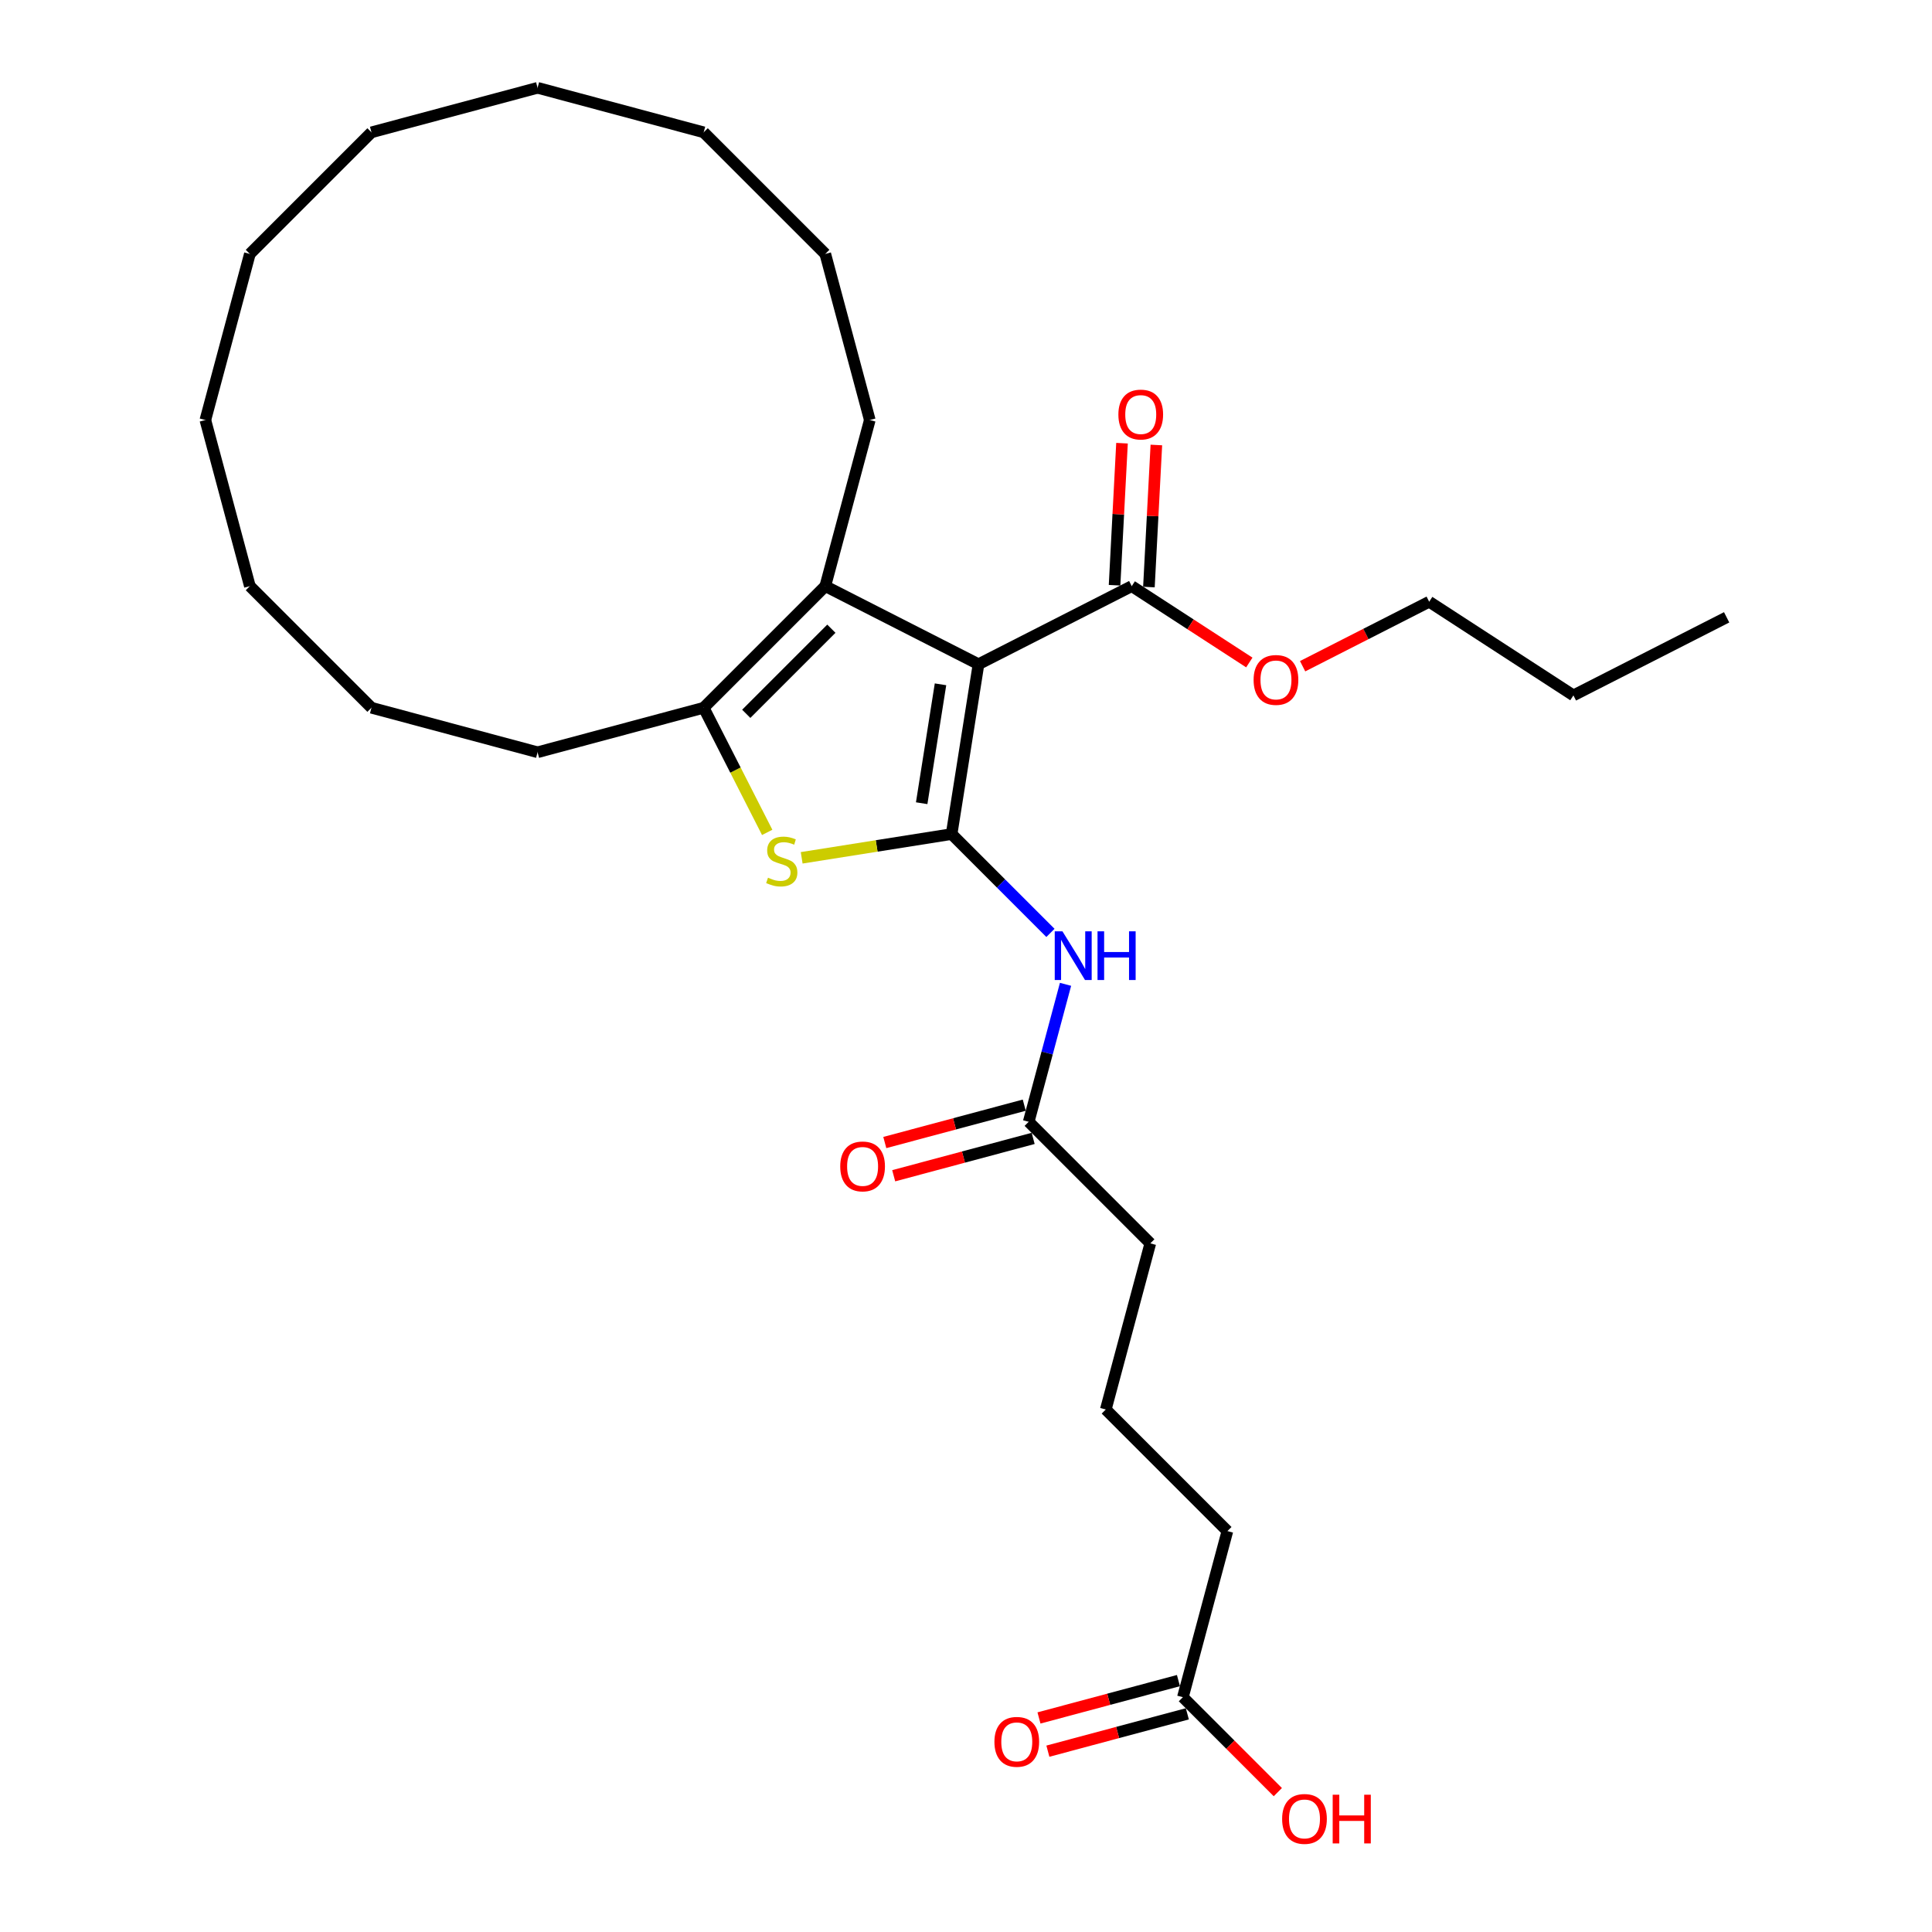 <?xml version='1.0' encoding='iso-8859-1'?>
<svg version='1.1' baseProfile='full'
              xmlns='http://www.w3.org/2000/svg'
                      xmlns:rdkit='http://www.rdkit.org/xml'
                      xmlns:xlink='http://www.w3.org/1999/xlink'
                  xml:space='preserve'
width='1000px' height='1000px' viewBox='0 0 1000 1000'>
<!-- END OF HEADER -->
<rect style='opacity:1.0;fill:#FFFFFF;stroke:none' width='1000' height='1000' x='0' y='0'> </rect>
<path class='bond-0' d='M 492.553,431.713 L 506.477,343.798' style='fill:none;fill-rule:evenodd;stroke:#000000;stroke-width:6px;stroke-linecap:butt;stroke-linejoin:miter;stroke-opacity:1' />
<path class='bond-0' d='M 477.058,415.741 L 486.805,354.201' style='fill:none;fill-rule:evenodd;stroke:#000000;stroke-width:6px;stroke-linecap:butt;stroke-linejoin:miter;stroke-opacity:1' />
<path class='bond-1' d='M 492.553,431.713 L 453.749,437.859' style='fill:none;fill-rule:evenodd;stroke:#000000;stroke-width:6px;stroke-linecap:butt;stroke-linejoin:miter;stroke-opacity:1' />
<path class='bond-1' d='M 453.749,437.859 L 414.945,444.005' style='fill:none;fill-rule:evenodd;stroke:#CCCC00;stroke-width:6px;stroke-linecap:butt;stroke-linejoin:miter;stroke-opacity:1' />
<path class='bond-4' d='M 492.553,431.713 L 518.13,457.291' style='fill:none;fill-rule:evenodd;stroke:#000000;stroke-width:6px;stroke-linecap:butt;stroke-linejoin:miter;stroke-opacity:1' />
<path class='bond-4' d='M 518.13,457.291 L 543.708,482.868' style='fill:none;fill-rule:evenodd;stroke:#0000FF;stroke-width:6px;stroke-linecap:butt;stroke-linejoin:miter;stroke-opacity:1' />
<path class='bond-2' d='M 506.477,343.798 L 427.168,303.388' style='fill:none;fill-rule:evenodd;stroke:#000000;stroke-width:6px;stroke-linecap:butt;stroke-linejoin:miter;stroke-opacity:1' />
<path class='bond-5' d='M 506.477,343.798 L 585.786,303.388' style='fill:none;fill-rule:evenodd;stroke:#000000;stroke-width:6px;stroke-linecap:butt;stroke-linejoin:miter;stroke-opacity:1' />
<path class='bond-3' d='M 397.1,430.844 L 380.664,398.586' style='fill:none;fill-rule:evenodd;stroke:#CCCC00;stroke-width:6px;stroke-linecap:butt;stroke-linejoin:miter;stroke-opacity:1' />
<path class='bond-3' d='M 380.664,398.586 L 364.227,366.328' style='fill:none;fill-rule:evenodd;stroke:#000000;stroke-width:6px;stroke-linecap:butt;stroke-linejoin:miter;stroke-opacity:1' />
<path class='bond-13' d='M 427.168,303.388 L 450.205,217.41' style='fill:none;fill-rule:evenodd;stroke:#000000;stroke-width:6px;stroke-linecap:butt;stroke-linejoin:miter;stroke-opacity:1' />
<path class='bond-29' d='M 427.168,303.388 L 364.227,366.328' style='fill:none;fill-rule:evenodd;stroke:#000000;stroke-width:6px;stroke-linecap:butt;stroke-linejoin:miter;stroke-opacity:1' />
<path class='bond-29' d='M 430.315,325.417 L 386.257,369.475' style='fill:none;fill-rule:evenodd;stroke:#000000;stroke-width:6px;stroke-linecap:butt;stroke-linejoin:miter;stroke-opacity:1' />
<path class='bond-14' d='M 364.227,366.328 L 278.25,389.366' style='fill:none;fill-rule:evenodd;stroke:#000000;stroke-width:6px;stroke-linecap:butt;stroke-linejoin:miter;stroke-opacity:1' />
<path class='bond-6' d='M 551.519,509.483 L 541.987,545.057' style='fill:none;fill-rule:evenodd;stroke:#0000FF;stroke-width:6px;stroke-linecap:butt;stroke-linejoin:miter;stroke-opacity:1' />
<path class='bond-6' d='M 541.987,545.057 L 532.455,580.631' style='fill:none;fill-rule:evenodd;stroke:#000000;stroke-width:6px;stroke-linecap:butt;stroke-linejoin:miter;stroke-opacity:1' />
<path class='bond-8' d='M 594.675,303.854 L 596.602,267.091' style='fill:none;fill-rule:evenodd;stroke:#000000;stroke-width:6px;stroke-linecap:butt;stroke-linejoin:miter;stroke-opacity:1' />
<path class='bond-8' d='M 596.602,267.091 L 598.528,230.328' style='fill:none;fill-rule:evenodd;stroke:#FF0000;stroke-width:6px;stroke-linecap:butt;stroke-linejoin:miter;stroke-opacity:1' />
<path class='bond-8' d='M 576.897,302.922 L 578.824,266.16' style='fill:none;fill-rule:evenodd;stroke:#000000;stroke-width:6px;stroke-linecap:butt;stroke-linejoin:miter;stroke-opacity:1' />
<path class='bond-8' d='M 578.824,266.16 L 580.751,229.397' style='fill:none;fill-rule:evenodd;stroke:#FF0000;stroke-width:6px;stroke-linecap:butt;stroke-linejoin:miter;stroke-opacity:1' />
<path class='bond-11' d='M 585.786,303.388 L 616.213,323.148' style='fill:none;fill-rule:evenodd;stroke:#000000;stroke-width:6px;stroke-linecap:butt;stroke-linejoin:miter;stroke-opacity:1' />
<path class='bond-11' d='M 616.213,323.148 L 646.64,342.907' style='fill:none;fill-rule:evenodd;stroke:#FF0000;stroke-width:6px;stroke-linecap:butt;stroke-linejoin:miter;stroke-opacity:1' />
<path class='bond-9' d='M 530.151,572.033 L 494.061,581.704' style='fill:none;fill-rule:evenodd;stroke:#000000;stroke-width:6px;stroke-linecap:butt;stroke-linejoin:miter;stroke-opacity:1' />
<path class='bond-9' d='M 494.061,581.704 L 457.97,591.374' style='fill:none;fill-rule:evenodd;stroke:#FF0000;stroke-width:6px;stroke-linecap:butt;stroke-linejoin:miter;stroke-opacity:1' />
<path class='bond-9' d='M 534.759,589.229 L 498.668,598.899' style='fill:none;fill-rule:evenodd;stroke:#000000;stroke-width:6px;stroke-linecap:butt;stroke-linejoin:miter;stroke-opacity:1' />
<path class='bond-9' d='M 498.668,598.899 L 462.578,608.57' style='fill:none;fill-rule:evenodd;stroke:#FF0000;stroke-width:6px;stroke-linecap:butt;stroke-linejoin:miter;stroke-opacity:1' />
<path class='bond-15' d='M 532.455,580.631 L 595.395,643.571' style='fill:none;fill-rule:evenodd;stroke:#000000;stroke-width:6px;stroke-linecap:butt;stroke-linejoin:miter;stroke-opacity:1' />
<path class='bond-7' d='M 612.26,878.467 L 635.298,792.489' style='fill:none;fill-rule:evenodd;stroke:#000000;stroke-width:6px;stroke-linecap:butt;stroke-linejoin:miter;stroke-opacity:1' />
<path class='bond-10' d='M 609.956,869.87 L 573.866,879.54' style='fill:none;fill-rule:evenodd;stroke:#000000;stroke-width:6px;stroke-linecap:butt;stroke-linejoin:miter;stroke-opacity:1' />
<path class='bond-10' d='M 573.866,879.54 L 537.775,889.21' style='fill:none;fill-rule:evenodd;stroke:#FF0000;stroke-width:6px;stroke-linecap:butt;stroke-linejoin:miter;stroke-opacity:1' />
<path class='bond-10' d='M 614.564,887.065 L 578.473,896.736' style='fill:none;fill-rule:evenodd;stroke:#000000;stroke-width:6px;stroke-linecap:butt;stroke-linejoin:miter;stroke-opacity:1' />
<path class='bond-10' d='M 578.473,896.736 L 542.382,906.406' style='fill:none;fill-rule:evenodd;stroke:#FF0000;stroke-width:6px;stroke-linecap:butt;stroke-linejoin:miter;stroke-opacity:1' />
<path class='bond-12' d='M 612.26,878.467 L 636.832,903.039' style='fill:none;fill-rule:evenodd;stroke:#000000;stroke-width:6px;stroke-linecap:butt;stroke-linejoin:miter;stroke-opacity:1' />
<path class='bond-12' d='M 636.832,903.039 L 661.403,927.611' style='fill:none;fill-rule:evenodd;stroke:#FF0000;stroke-width:6px;stroke-linecap:butt;stroke-linejoin:miter;stroke-opacity:1' />
<path class='bond-18' d='M 674.234,344.837 L 706.99,328.147' style='fill:none;fill-rule:evenodd;stroke:#FF0000;stroke-width:6px;stroke-linecap:butt;stroke-linejoin:miter;stroke-opacity:1' />
<path class='bond-18' d='M 706.99,328.147 L 739.746,311.457' style='fill:none;fill-rule:evenodd;stroke:#000000;stroke-width:6px;stroke-linecap:butt;stroke-linejoin:miter;stroke-opacity:1' />
<path class='bond-20' d='M 450.205,217.41 L 427.168,131.432' style='fill:none;fill-rule:evenodd;stroke:#000000;stroke-width:6px;stroke-linecap:butt;stroke-linejoin:miter;stroke-opacity:1' />
<path class='bond-21' d='M 278.25,389.366 L 192.272,366.328' style='fill:none;fill-rule:evenodd;stroke:#000000;stroke-width:6px;stroke-linecap:butt;stroke-linejoin:miter;stroke-opacity:1' />
<path class='bond-17' d='M 595.395,643.571 L 572.357,729.549' style='fill:none;fill-rule:evenodd;stroke:#000000;stroke-width:6px;stroke-linecap:butt;stroke-linejoin:miter;stroke-opacity:1' />
<path class='bond-16' d='M 635.298,792.489 L 572.357,729.549' style='fill:none;fill-rule:evenodd;stroke:#000000;stroke-width:6px;stroke-linecap:butt;stroke-linejoin:miter;stroke-opacity:1' />
<path class='bond-19' d='M 739.746,311.457 L 814.397,359.936' style='fill:none;fill-rule:evenodd;stroke:#000000;stroke-width:6px;stroke-linecap:butt;stroke-linejoin:miter;stroke-opacity:1' />
<path class='bond-22' d='M 814.397,359.936 L 893.706,319.526' style='fill:none;fill-rule:evenodd;stroke:#000000;stroke-width:6px;stroke-linecap:butt;stroke-linejoin:miter;stroke-opacity:1' />
<path class='bond-23' d='M 427.168,131.432 L 364.227,68.492' style='fill:none;fill-rule:evenodd;stroke:#000000;stroke-width:6px;stroke-linecap:butt;stroke-linejoin:miter;stroke-opacity:1' />
<path class='bond-28' d='M 192.272,366.328 L 129.332,303.388' style='fill:none;fill-rule:evenodd;stroke:#000000;stroke-width:6px;stroke-linecap:butt;stroke-linejoin:miter;stroke-opacity:1' />
<path class='bond-27' d='M 364.227,68.492 L 278.25,45.455' style='fill:none;fill-rule:evenodd;stroke:#000000;stroke-width:6px;stroke-linecap:butt;stroke-linejoin:miter;stroke-opacity:1' />
<path class='bond-24' d='M 192.272,68.492 L 278.25,45.455' style='fill:none;fill-rule:evenodd;stroke:#000000;stroke-width:6px;stroke-linecap:butt;stroke-linejoin:miter;stroke-opacity:1' />
<path class='bond-30' d='M 192.272,68.492 L 129.332,131.432' style='fill:none;fill-rule:evenodd;stroke:#000000;stroke-width:6px;stroke-linecap:butt;stroke-linejoin:miter;stroke-opacity:1' />
<path class='bond-25' d='M 106.294,217.41 L 129.332,303.388' style='fill:none;fill-rule:evenodd;stroke:#000000;stroke-width:6px;stroke-linecap:butt;stroke-linejoin:miter;stroke-opacity:1' />
<path class='bond-26' d='M 106.294,217.41 L 129.332,131.432' style='fill:none;fill-rule:evenodd;stroke:#000000;stroke-width:6px;stroke-linecap:butt;stroke-linejoin:miter;stroke-opacity:1' />
<path  class='atom-2' d='M 397.517 454.289
Q 397.802 454.396, 398.976 454.895
Q 400.151 455.393, 401.433 455.714
Q 402.751 455.998, 404.032 455.998
Q 406.418 455.998, 407.806 454.859
Q 409.195 453.684, 409.195 451.655
Q 409.195 450.266, 408.483 449.412
Q 407.806 448.557, 406.738 448.094
Q 405.67 447.631, 403.89 447.097
Q 401.647 446.421, 400.294 445.78
Q 398.976 445.139, 398.015 443.786
Q 397.089 442.433, 397.089 440.154
Q 397.089 436.986, 399.226 435.027
Q 401.398 433.069, 405.67 433.069
Q 408.59 433.069, 411.901 434.458
L 411.082 437.199
Q 408.056 435.953, 405.777 435.953
Q 403.32 435.953, 401.967 436.986
Q 400.614 437.983, 400.65 439.727
Q 400.65 441.08, 401.326 441.899
Q 402.038 442.718, 403.035 443.181
Q 404.068 443.644, 405.777 444.178
Q 408.056 444.89, 409.409 445.602
Q 410.761 446.314, 411.723 447.774
Q 412.72 449.198, 412.72 451.655
Q 412.72 455.144, 410.37 457.031
Q 408.056 458.882, 404.175 458.882
Q 401.932 458.882, 400.223 458.384
Q 398.549 457.921, 396.555 457.102
L 397.517 454.289
' fill='#CCCC00'/>
<path  class='atom-5' d='M 549.921 482.049
L 558.181 495.401
Q 559 496.718, 560.317 499.104
Q 561.634 501.489, 561.706 501.632
L 561.706 482.049
L 565.052 482.049
L 565.052 507.257
L 561.599 507.257
L 552.733 492.66
Q 551.701 490.951, 550.597 488.992
Q 549.529 487.034, 549.209 486.429
L 549.209 507.257
L 545.933 507.257
L 545.933 482.049
L 549.921 482.049
' fill='#0000FF'/>
<path  class='atom-5' d='M 568.079 482.049
L 571.497 482.049
L 571.497 492.766
L 584.386 492.766
L 584.386 482.049
L 587.804 482.049
L 587.804 507.257
L 584.386 507.257
L 584.386 495.615
L 571.497 495.615
L 571.497 507.257
L 568.079 507.257
L 568.079 482.049
' fill='#0000FF'/>
<path  class='atom-9' d='M 578.873 214.571
Q 578.873 208.518, 581.864 205.135
Q 584.855 201.753, 590.445 201.753
Q 596.034 201.753, 599.025 205.135
Q 602.016 208.518, 602.016 214.571
Q 602.016 220.694, 598.99 224.184
Q 595.963 227.637, 590.445 227.637
Q 584.89 227.637, 581.864 224.184
Q 578.873 220.73, 578.873 214.571
M 590.445 224.789
Q 594.29 224.789, 596.355 222.225
Q 598.456 219.626, 598.456 214.571
Q 598.456 209.622, 596.355 207.129
Q 594.29 204.601, 590.445 204.601
Q 586.599 204.601, 584.499 207.094
Q 582.434 209.586, 582.434 214.571
Q 582.434 219.662, 584.499 222.225
Q 586.599 224.789, 590.445 224.789
' fill='#FF0000'/>
<path  class='atom-10' d='M 434.906 603.74
Q 434.906 597.687, 437.896 594.305
Q 440.887 590.923, 446.477 590.923
Q 452.067 590.923, 455.058 594.305
Q 458.049 597.687, 458.049 603.74
Q 458.049 609.864, 455.022 613.353
Q 451.996 616.807, 446.477 616.807
Q 440.923 616.807, 437.896 613.353
Q 434.906 609.9, 434.906 603.74
M 446.477 613.959
Q 450.322 613.959, 452.387 611.395
Q 454.488 608.796, 454.488 603.74
Q 454.488 598.791, 452.387 596.299
Q 450.322 593.771, 446.477 593.771
Q 442.632 593.771, 440.531 596.263
Q 438.466 598.756, 438.466 603.74
Q 438.466 608.832, 440.531 611.395
Q 442.632 613.959, 446.477 613.959
' fill='#FF0000'/>
<path  class='atom-11' d='M 514.711 901.576
Q 514.711 895.523, 517.701 892.141
Q 520.692 888.759, 526.282 888.759
Q 531.872 888.759, 534.863 892.141
Q 537.853 895.523, 537.853 901.576
Q 537.853 907.7, 534.827 911.189
Q 531.801 914.643, 526.282 914.643
Q 520.728 914.643, 517.701 911.189
Q 514.711 907.736, 514.711 901.576
M 526.282 911.795
Q 530.127 911.795, 532.192 909.231
Q 534.293 906.632, 534.293 901.576
Q 534.293 896.627, 532.192 894.135
Q 530.127 891.607, 526.282 891.607
Q 522.437 891.607, 520.336 894.099
Q 518.271 896.592, 518.271 901.576
Q 518.271 906.668, 520.336 909.231
Q 522.437 911.795, 526.282 911.795
' fill='#FF0000'/>
<path  class='atom-12' d='M 648.865 351.938
Q 648.865 345.885, 651.856 342.503
Q 654.847 339.121, 660.437 339.121
Q 666.027 339.121, 669.018 342.503
Q 672.008 345.885, 672.008 351.938
Q 672.008 358.062, 668.982 361.551
Q 665.956 365.005, 660.437 365.005
Q 654.883 365.005, 651.856 361.551
Q 648.865 358.098, 648.865 351.938
M 660.437 362.157
Q 664.282 362.157, 666.347 359.593
Q 668.448 356.994, 668.448 351.938
Q 668.448 346.989, 666.347 344.497
Q 664.282 341.969, 660.437 341.969
Q 656.592 341.969, 654.491 344.461
Q 652.426 346.954, 652.426 351.938
Q 652.426 357.03, 654.491 359.593
Q 656.592 362.157, 660.437 362.157
' fill='#FF0000'/>
<path  class='atom-13' d='M 663.629 941.479
Q 663.629 935.426, 666.619 932.044
Q 669.61 928.661, 675.2 928.661
Q 680.79 928.661, 683.781 932.044
Q 686.771 935.426, 686.771 941.479
Q 686.771 947.603, 683.745 951.092
Q 680.719 954.545, 675.2 954.545
Q 669.646 954.545, 666.619 951.092
Q 663.629 947.638, 663.629 941.479
M 675.2 951.697
Q 679.045 951.697, 681.11 949.134
Q 683.211 946.534, 683.211 941.479
Q 683.211 936.53, 681.11 934.037
Q 679.045 931.509, 675.2 931.509
Q 671.355 931.509, 669.254 934.002
Q 667.189 936.494, 667.189 941.479
Q 667.189 946.57, 669.254 949.134
Q 671.355 951.697, 675.2 951.697
' fill='#FF0000'/>
<path  class='atom-13' d='M 689.798 928.946
L 693.216 928.946
L 693.216 939.663
L 706.105 939.663
L 706.105 928.946
L 709.523 928.946
L 709.523 954.154
L 706.105 954.154
L 706.105 942.511
L 693.216 942.511
L 693.216 954.154
L 689.798 954.154
L 689.798 928.946
' fill='#FF0000'/>
</svg>
